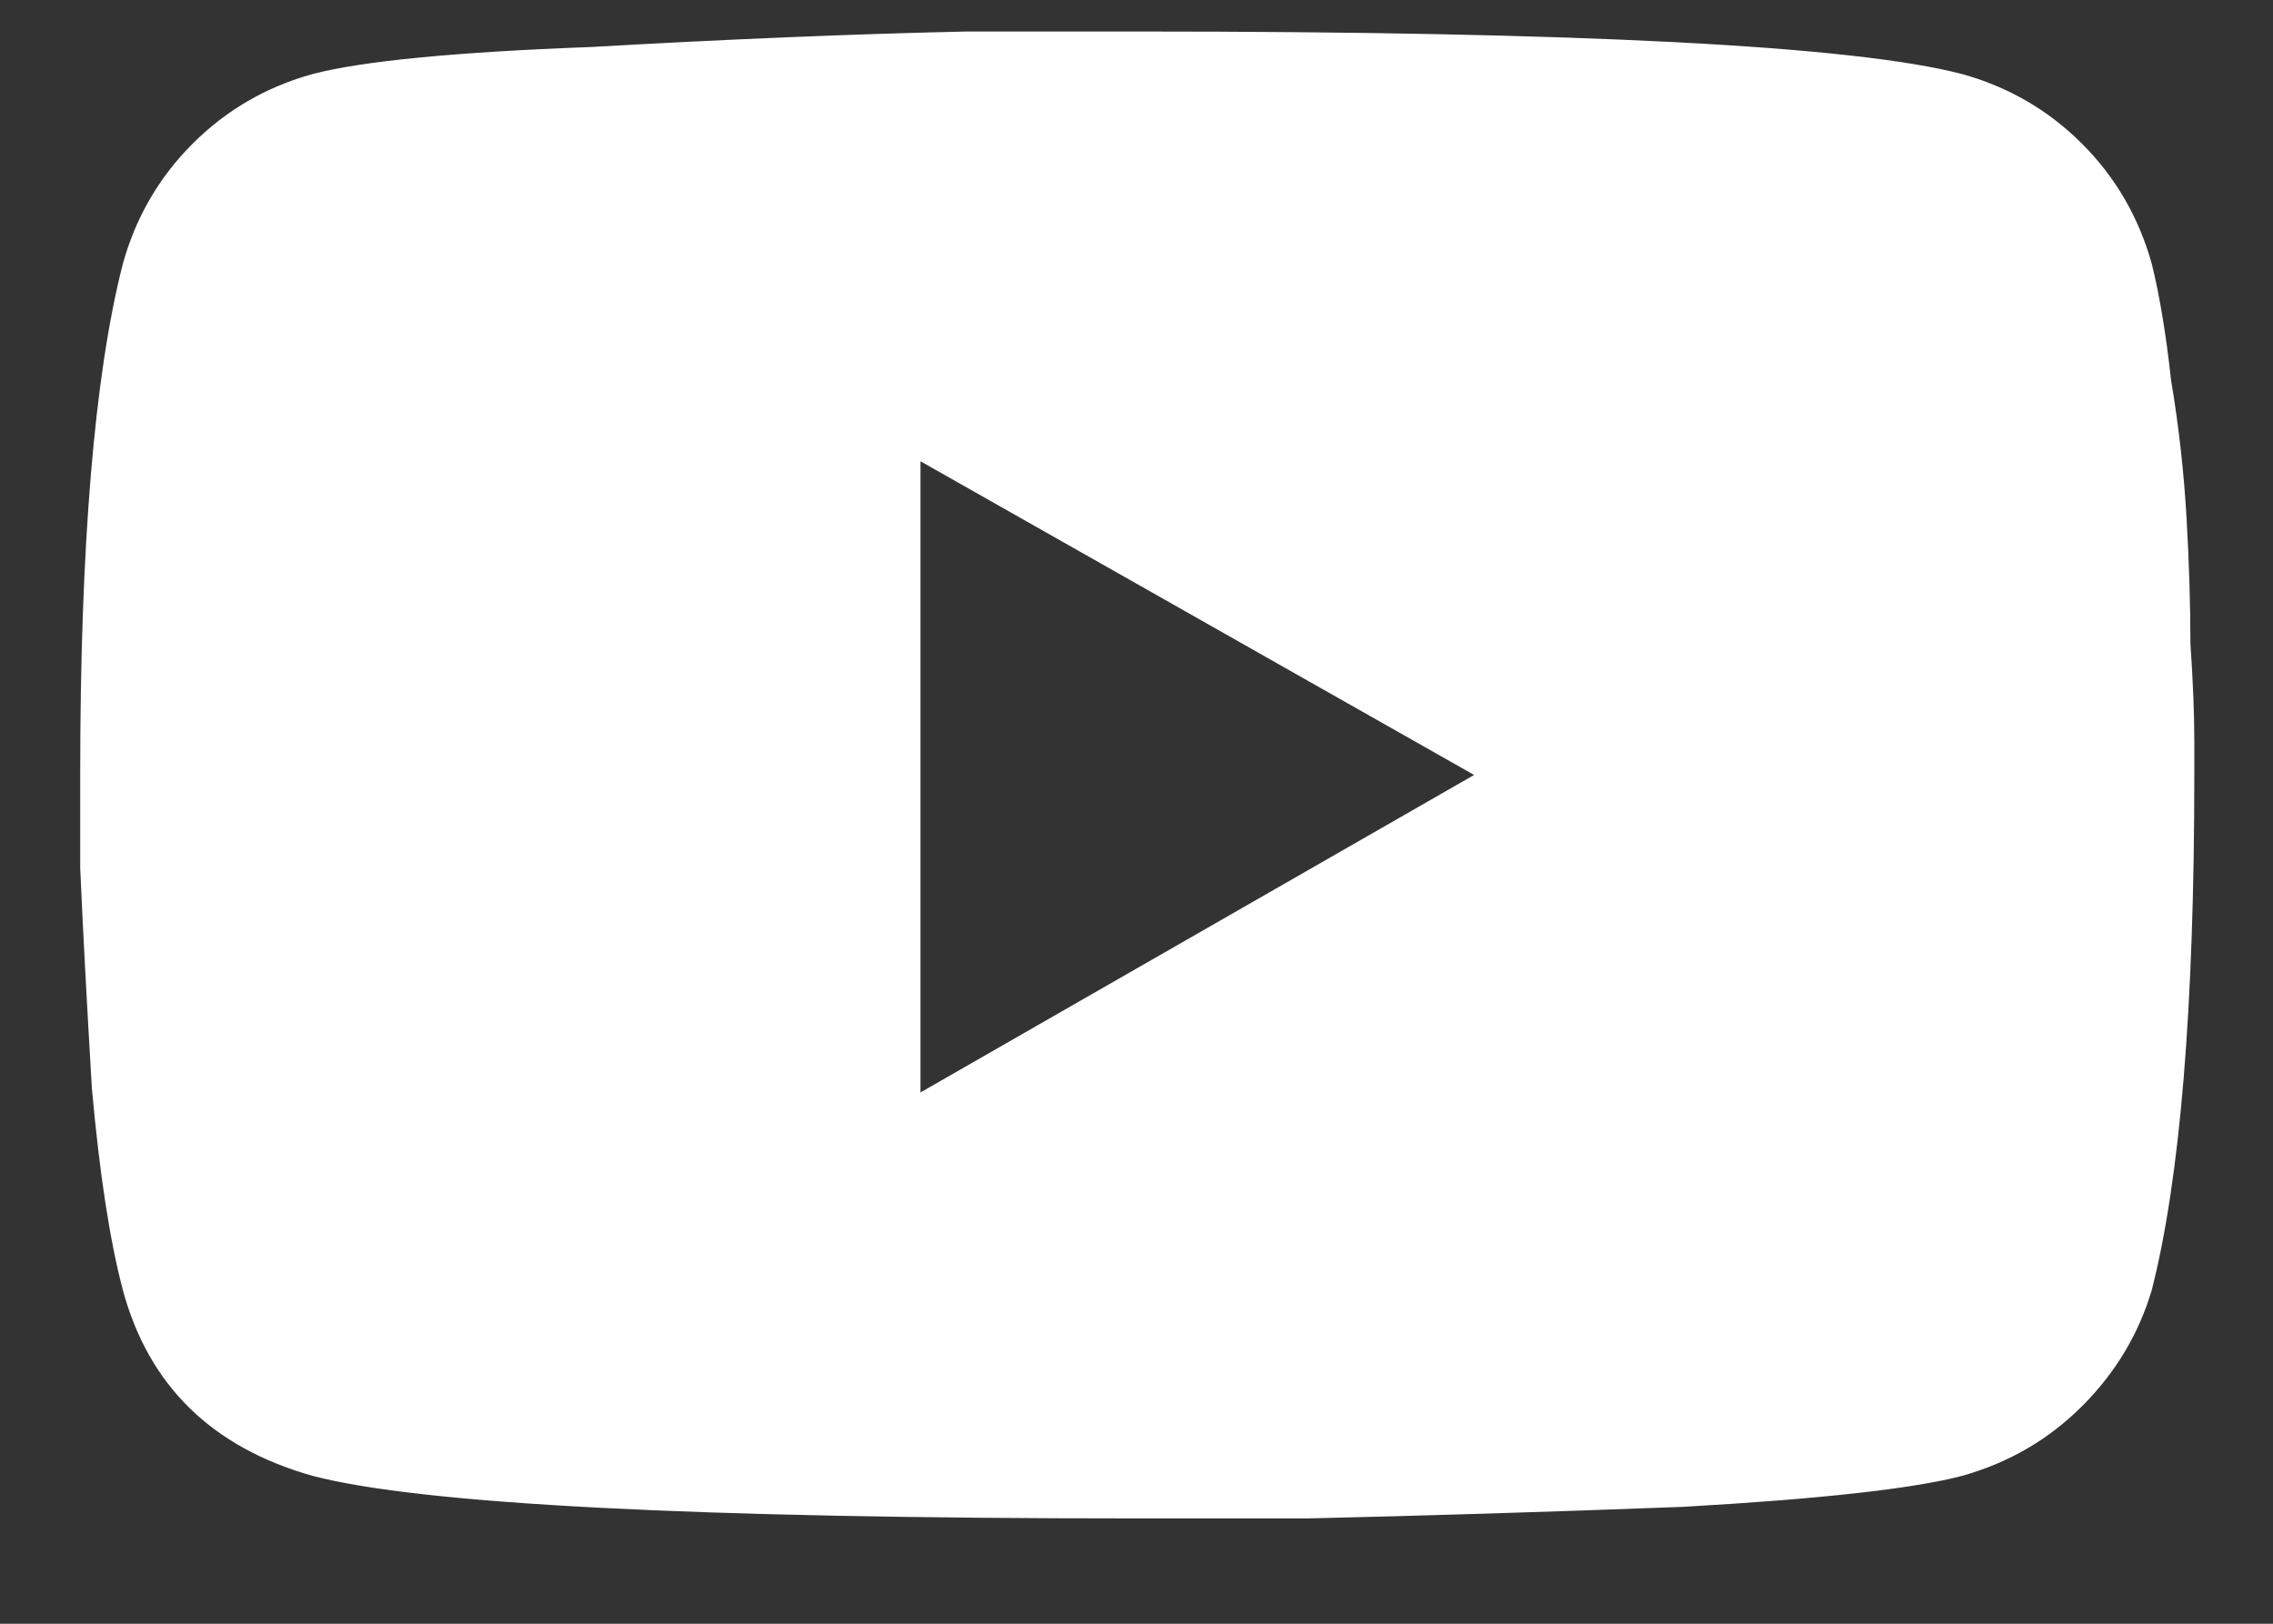 <svg width="21" height="15" viewBox="0 0 21 15" fill="none" xmlns="http://www.w3.org/2000/svg">
<rect x="0" y="0" width="21" height="15" fill="#333333" stroke="none"/>
<path d="M19.88 2.437C19.951 2.723 20.011 3.081 20.058 3.51C20.13 3.939 20.178 4.369 20.202 4.798C20.225 5.203 20.237 5.585 20.237 5.943C20.261 6.3 20.273 6.598 20.273 6.837V7.159C20.273 9.305 20.142 10.891 19.88 11.917C19.76 12.322 19.546 12.68 19.236 12.99C18.926 13.3 18.556 13.514 18.127 13.634C17.674 13.753 16.815 13.848 15.551 13.92C14.287 13.968 13.13 14.003 12.081 14.027H10.507C6.429 14.027 3.889 13.896 2.888 13.634C1.957 13.371 1.373 12.799 1.135 11.917C1.015 11.464 0.92 10.844 0.849 10.056C0.801 9.246 0.765 8.566 0.741 8.017V7.159C0.741 5.036 0.872 3.462 1.135 2.437C1.254 2.008 1.469 1.638 1.779 1.328C2.089 1.018 2.458 0.803 2.888 0.684C3.341 0.565 4.199 0.481 5.463 0.434C6.727 0.362 7.884 0.314 8.933 0.291H10.507C14.585 0.291 17.125 0.422 18.127 0.684C18.556 0.803 18.926 1.018 19.236 1.328C19.546 1.638 19.76 2.008 19.88 2.437ZM8.504 10.092L13.619 7.159L8.504 4.261V10.092Z" fill="white"/>
</svg>
